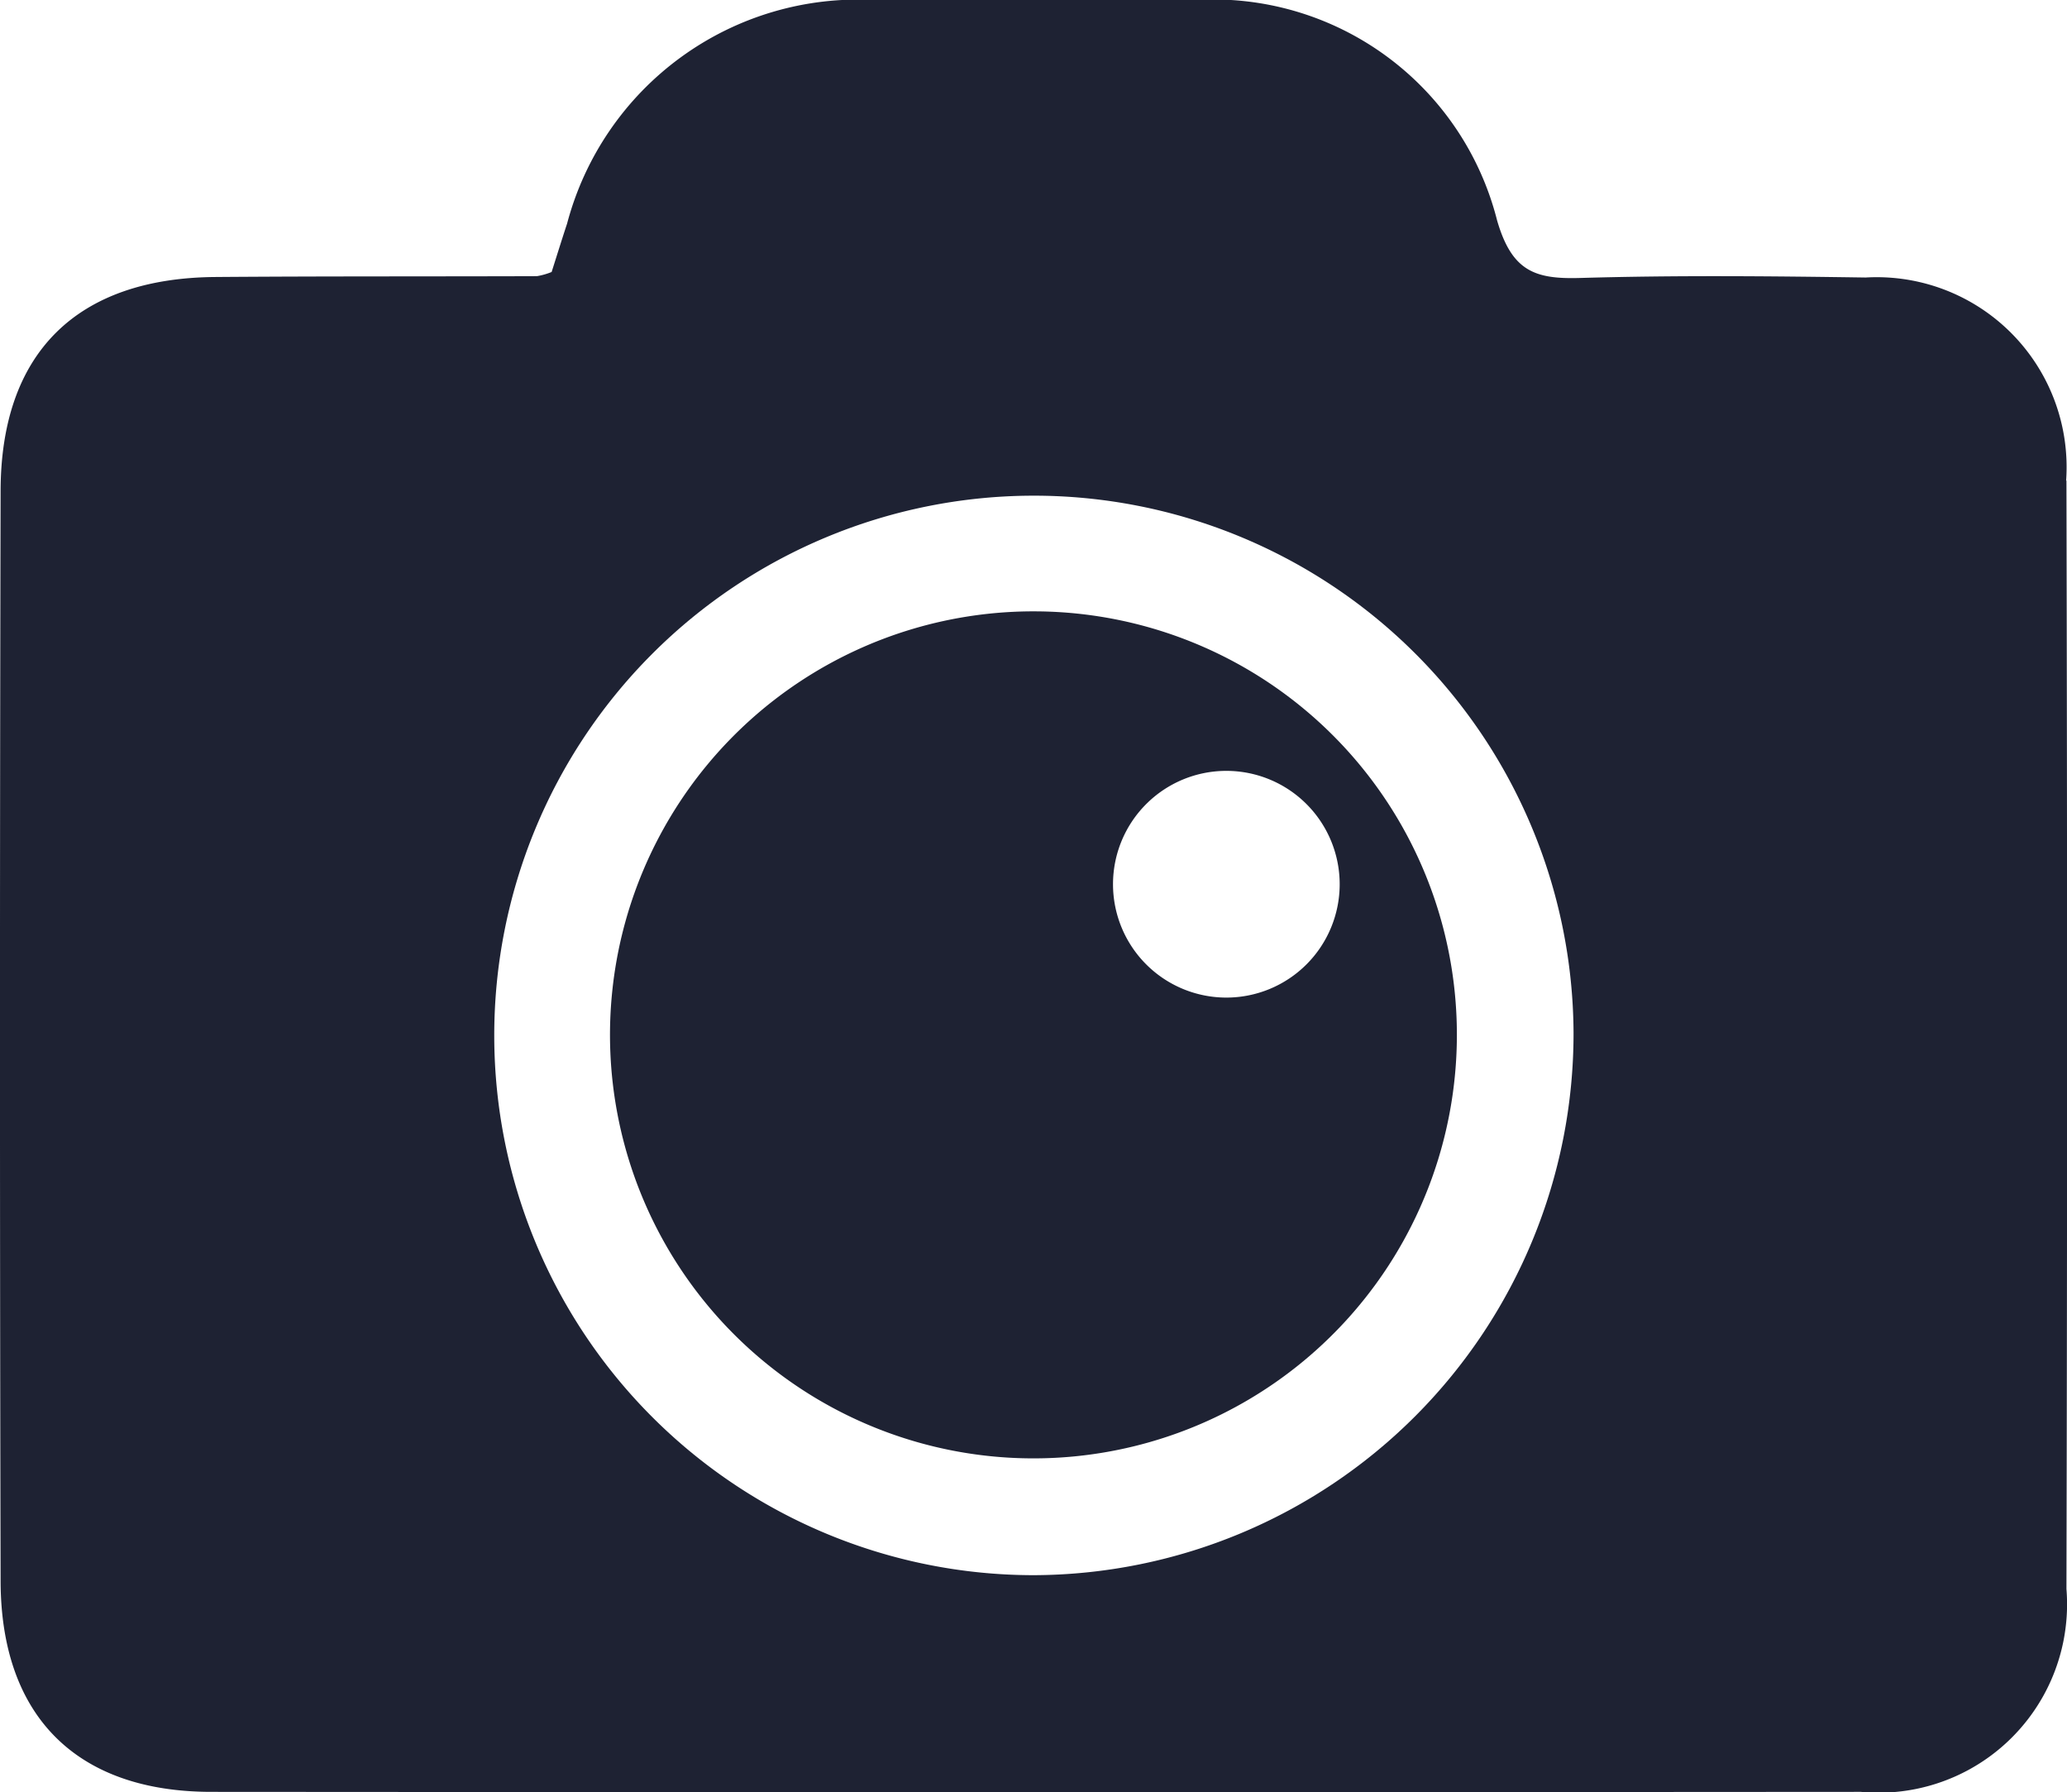 <svg id="icon02" xmlns="http://www.w3.org/2000/svg" xmlns:xlink="http://www.w3.org/1999/xlink" width="44.519" height="38.593" viewBox="0 0 44.519 38.593">
  <defs>
    <clipPath id="clip-path">
      <rect id="長方形_461" data-name="長方形 461" width="44.519" height="38.593" fill="none"/>
    </clipPath>
  </defs>
  <g id="グループ_505" data-name="グループ 505" clip-path="url(#clip-path)">
    <path id="パス_1609" data-name="パス 1609" d="M44.5,10.349a4.089,4.089,0,0,0-4.317-4.373c-2.052-.03-4.106-.05-6.157.01-.97.028-1.464-.148-1.781-1.237A6.307,6.307,0,0,0,25.751,0Q22.288,0,18.824,0a6.482,6.482,0,0,0-6.61,4.815c-.119.36-.231.722-.333,1.042a1.5,1.5,0,0,1-.317.09c-2.309.008-4.618,0-6.926.018C1.66,5.988.02,7.592.013,10.567q-.027,11.74,0,23.48c.006,2.912,1.639,4.537,4.533,4.539q17.766.013,35.532,0a4.058,4.058,0,0,0,4.429-4.37q.028-11.933,0-23.865M22.258,33.92A11.623,11.623,0,1,1,33.891,22.236,11.666,11.666,0,0,1,22.258,33.92" transform="translate(0 0)" fill="#1e2233"/>
    <path id="パス_1610" data-name="パス 1610" d="M60.409,51.311a9.12,9.12,0,1,0,9.065,9.173,9.116,9.116,0,0,0-9.065-9.173m4.1,8.317a2.441,2.441,0,1,1,2.441-2.441,2.441,2.441,0,0,1-2.441,2.441" transform="translate(-38.096 -38.146)" fill="#1e2233"/>
  </g>
</svg>
